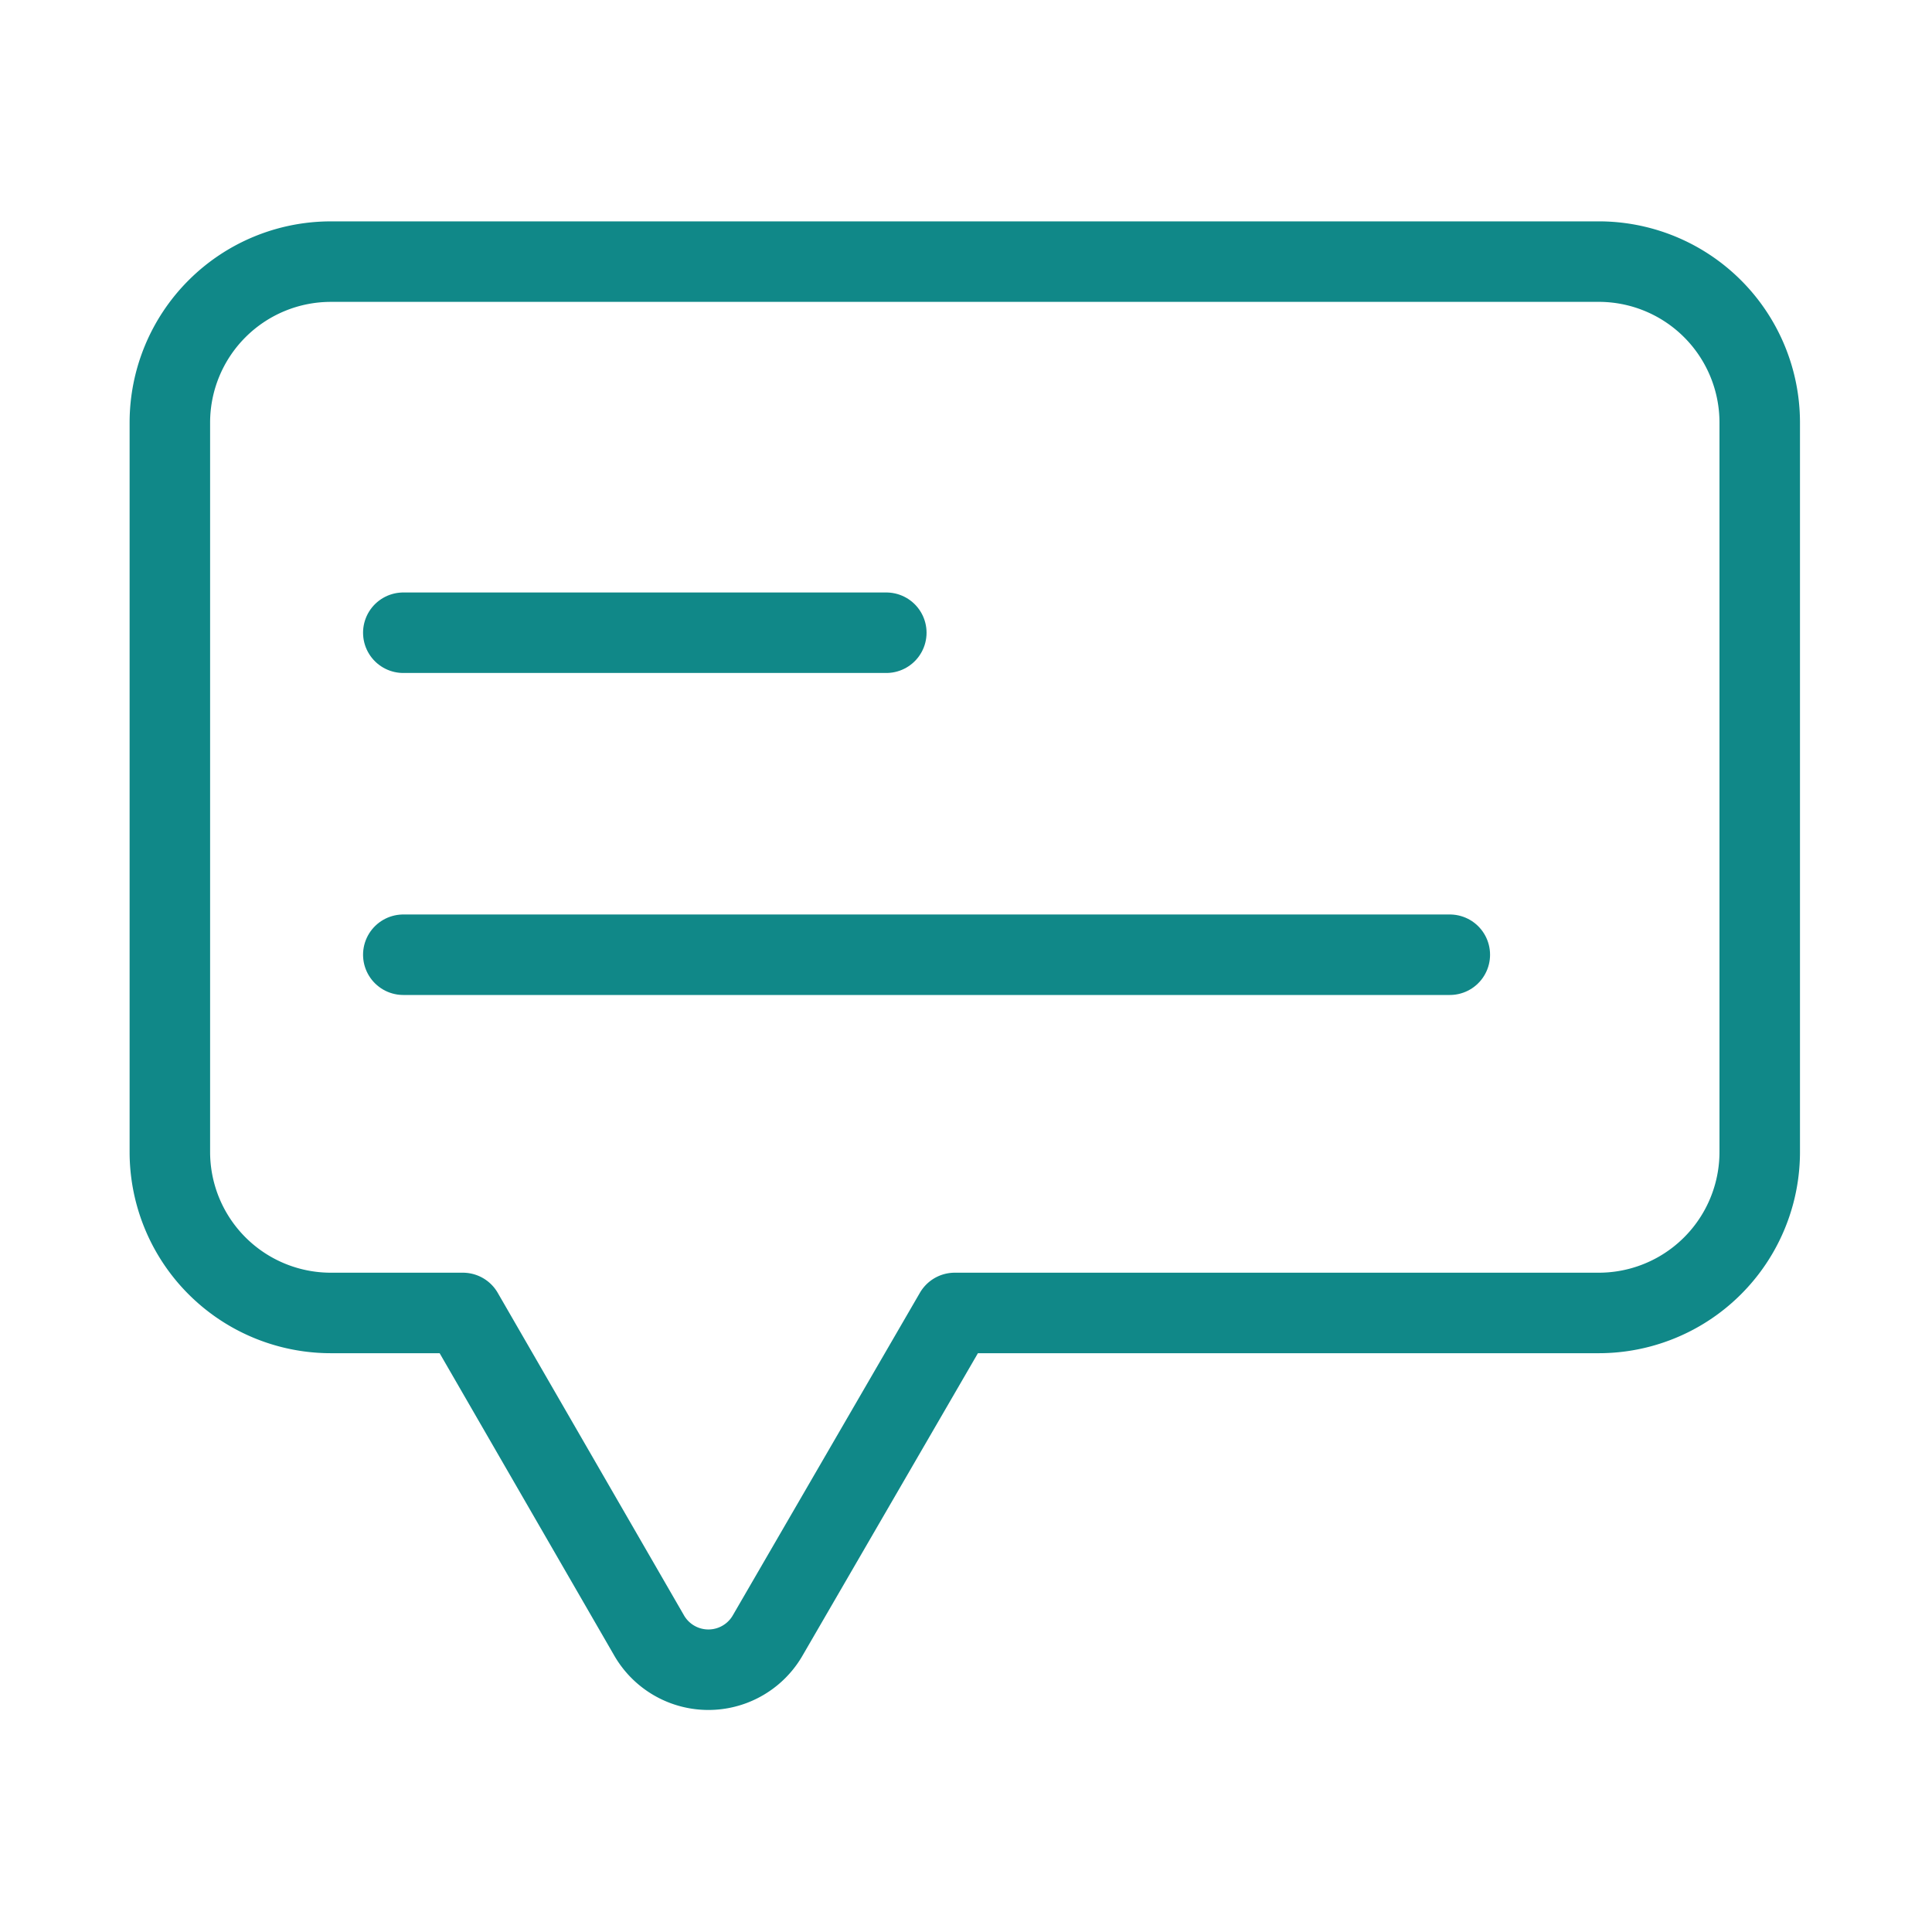 <?xml version="1.0" encoding="utf-8"?>

<!-- Uploaded to: SVG Repo, www.svgrepo.com, Generator: SVG Repo Mixer Tools -->
<svg width="800px" height="800px" viewBox="0 0 24 24" xmlns="http://www.w3.org/2000/svg">

<defs>

<style>.cls-1{fill:none;stroke:#108888;stroke-linecap:round;stroke-linejoin:round;stroke-width:1px;}</style>

</defs>

<g id="ic-contact-message">

<path class="cls-1" d="M19.89,3.25H4.11a2,2,0,0,0-2,2v9.06a2,2,0,0,0,2,2H5.75l2.31,4a.85.85,0,0,0,1.48,0l2.32-4h8a2,2,0,0,0,2-2V5.25A2,2,0,0,0,19.89,3.25Z"/>

<line class="cls-1" x1="5.01" y1="7.86" x2="11.01" y2="7.86"/>

<line class="cls-1" x1="5.01" y1="11.86" x2="18.01" y2="11.86"/>

</g>

</svg>